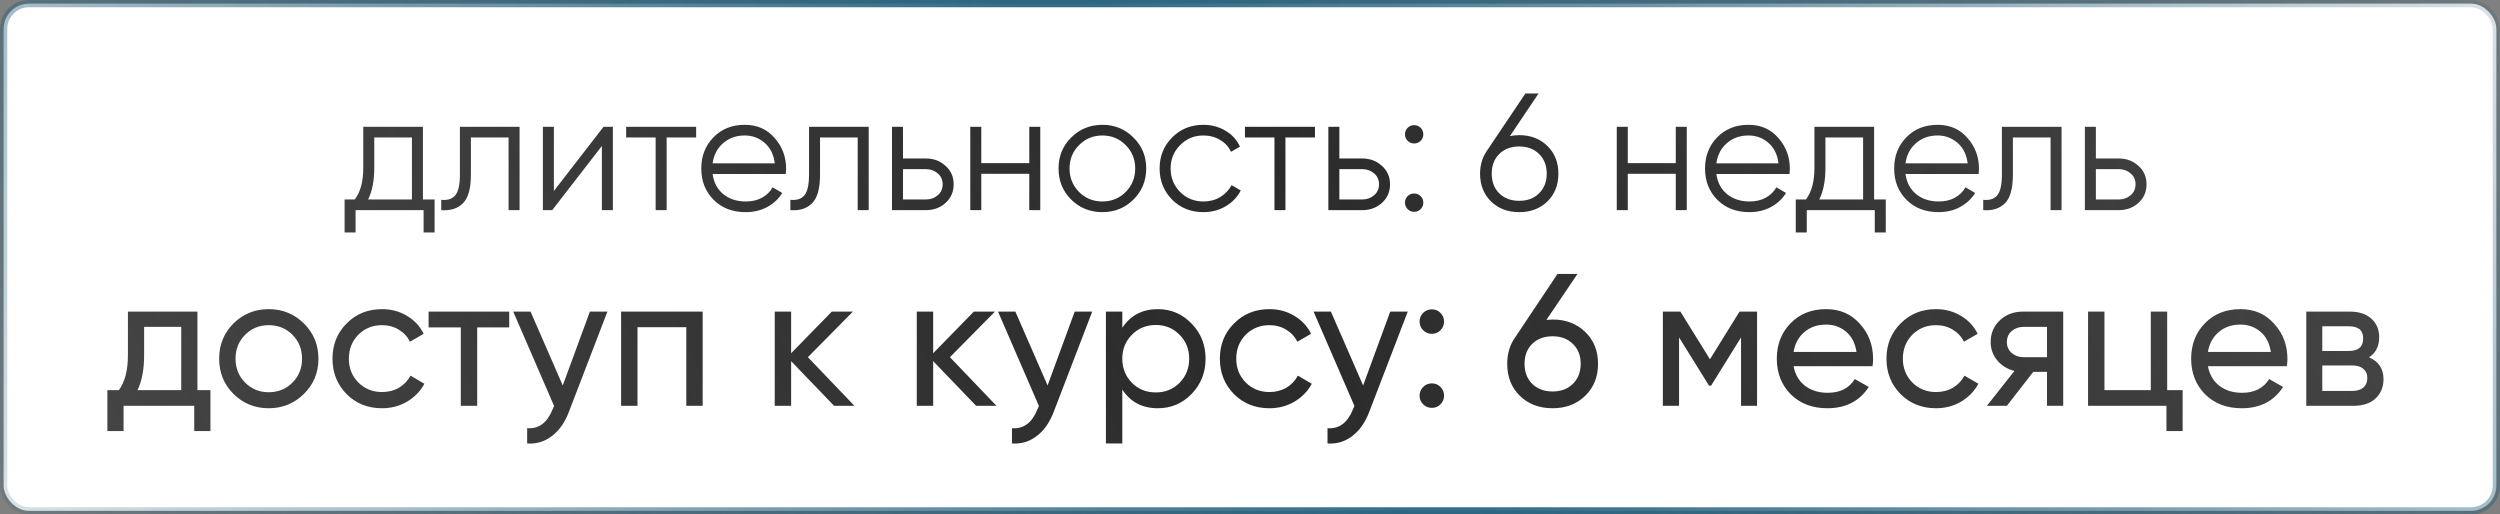 <?xml version="1.0" encoding="UTF-8"?> <svg xmlns="http://www.w3.org/2000/svg" width="345" height="71" viewBox="0 0 345 71" fill="none"><rect x="0" y="0" width="345" height="71" fill="#808080" stroke="none"/><rect x="0.5" y="0.5" width="344" height="70" rx="3.5" fill="white" stroke="url(#paint0_radial_95_30)"></rect><path d="M27.246 53.842H29.04V59.484H26.804V56H17.054V59.484H14.818V53.842H16.404C17.236 52.698 17.652 51.095 17.652 49.032V43H27.246V53.842ZM18.978 53.842H25.01V45.106H19.888V49.032C19.888 50.973 19.584 52.577 18.978 53.842ZM41.942 54.362C40.607 55.679 38.987 56.338 37.08 56.338C35.173 56.338 33.553 55.679 32.218 54.362C30.901 53.045 30.242 51.424 30.242 49.5C30.242 47.576 30.901 45.955 32.218 44.638C33.553 43.321 35.173 42.662 37.08 42.662C38.987 42.662 40.607 43.321 41.942 44.638C43.277 45.955 43.944 47.576 43.944 49.5C43.944 51.424 43.277 53.045 41.942 54.362ZM37.08 54.128C38.38 54.128 39.472 53.686 40.356 52.802C41.24 51.918 41.682 50.817 41.682 49.5C41.682 48.183 41.24 47.082 40.356 46.198C39.472 45.314 38.38 44.872 37.08 44.872C35.797 44.872 34.714 45.314 33.83 46.198C32.946 47.082 32.504 48.183 32.504 49.5C32.504 50.817 32.946 51.918 33.83 52.802C34.714 53.686 35.797 54.128 37.08 54.128ZM52.721 56.338C50.762 56.338 49.133 55.688 47.833 54.388C46.532 53.071 45.883 51.441 45.883 49.5C45.883 47.559 46.532 45.938 47.833 44.638C49.133 43.321 50.762 42.662 52.721 42.662C54.003 42.662 55.156 42.974 56.178 43.598C57.201 44.205 57.964 45.028 58.467 46.068L56.569 47.16C56.239 46.467 55.728 45.912 55.035 45.496C54.358 45.08 53.587 44.872 52.721 44.872C51.42 44.872 50.328 45.314 49.444 46.198C48.578 47.082 48.145 48.183 48.145 49.5C48.145 50.8 48.578 51.892 49.444 52.776C50.328 53.66 51.42 54.102 52.721 54.102C53.587 54.102 54.367 53.903 55.06 53.504C55.754 53.088 56.282 52.533 56.647 51.84L58.571 52.958C58.016 53.981 57.218 54.804 56.178 55.428C55.139 56.035 53.986 56.338 52.721 56.338ZM70.273 43V45.184H65.853V56H63.591V45.184H59.145V43H70.273ZM81.405 43H83.823L78.519 56.806C77.965 58.279 77.185 59.397 76.179 60.16C75.174 60.94 74.03 61.287 72.747 61.2V59.094C74.342 59.215 75.512 58.349 76.257 56.494L76.465 56.026L70.823 43H73.215L77.661 53.192L81.405 43ZM96.97 43V56H94.708V45.158H87.974V56H85.712V43H96.97ZM117.911 56H115.103L109.175 49.838V56H106.913V43H109.175V48.746L114.791 43H117.703L111.489 49.292L117.911 56ZM137.513 56H134.705L128.777 49.838V56H126.515V43H128.777V48.746L134.393 43H137.305L131.091 49.292L137.513 56ZM148.31 43H150.728L145.424 56.806C144.869 58.279 144.089 59.397 143.084 60.16C142.078 60.94 140.934 61.287 139.652 61.2V59.094C141.246 59.215 142.416 58.349 143.162 56.494L143.37 56.026L137.728 43H140.12L144.566 53.192L148.31 43ZM159.792 42.662C161.612 42.662 163.164 43.329 164.446 44.664C165.729 45.981 166.37 47.593 166.37 49.5C166.37 51.407 165.729 53.027 164.446 54.362C163.164 55.679 161.612 56.338 159.792 56.338C157.643 56.338 156.005 55.48 154.878 53.764V61.2H152.616V43H154.878V45.236C156.005 43.52 157.643 42.662 159.792 42.662ZM159.506 54.154C160.806 54.154 161.898 53.712 162.782 52.828C163.666 51.927 164.108 50.817 164.108 49.5C164.108 48.183 163.666 47.082 162.782 46.198C161.898 45.297 160.806 44.846 159.506 44.846C158.189 44.846 157.088 45.297 156.204 46.198C155.32 47.082 154.878 48.183 154.878 49.5C154.878 50.817 155.32 51.927 156.204 52.828C157.088 53.712 158.189 54.154 159.506 54.154ZM175.18 56.338C173.221 56.338 171.592 55.688 170.292 54.388C168.992 53.071 168.342 51.441 168.342 49.5C168.342 47.559 168.992 45.938 170.292 44.638C171.592 43.321 173.221 42.662 175.18 42.662C176.462 42.662 177.615 42.974 178.638 43.598C179.66 44.205 180.423 45.028 180.926 46.068L179.028 47.16C178.698 46.467 178.187 45.912 177.494 45.496C176.818 45.08 176.046 44.872 175.18 44.872C173.88 44.872 172.788 45.314 171.904 46.198C171.037 47.082 170.604 48.183 170.604 49.5C170.604 50.8 171.037 51.892 171.904 52.776C172.788 53.66 173.88 54.102 175.18 54.102C176.046 54.102 176.826 53.903 177.52 53.504C178.213 53.088 178.742 52.533 179.106 51.84L181.03 52.958C180.475 53.981 179.678 54.804 178.638 55.428C177.598 56.035 176.445 56.338 175.18 56.338ZM191.854 43H194.272L188.968 56.806C188.414 58.279 187.634 59.397 186.628 60.16C185.623 60.94 184.479 61.287 183.196 61.2V59.094C184.791 59.215 185.961 58.349 186.706 56.494L186.914 56.026L181.272 43H183.664L188.11 53.192L191.854 43ZM197.591 46.068C197.123 46.068 196.725 45.903 196.395 45.574C196.066 45.245 195.901 44.846 195.901 44.378C195.901 43.91 196.066 43.511 196.395 43.182C196.725 42.853 197.123 42.688 197.591 42.688C198.077 42.688 198.475 42.853 198.787 43.182C199.117 43.511 199.281 43.91 199.281 44.378C199.281 44.846 199.117 45.245 198.787 45.574C198.475 45.903 198.077 46.068 197.591 46.068ZM197.591 56.286C197.123 56.286 196.725 56.121 196.395 55.792C196.066 55.463 195.901 55.064 195.901 54.596C195.901 54.128 196.066 53.729 196.395 53.4C196.725 53.071 197.123 52.906 197.591 52.906C198.077 52.906 198.475 53.071 198.787 53.4C199.117 53.729 199.281 54.128 199.281 54.596C199.281 55.064 199.117 55.463 198.787 55.792C198.475 56.121 198.077 56.286 197.591 56.286ZM214.262 44.092C216.082 44.092 217.581 44.664 218.76 45.808C219.938 46.935 220.528 48.399 220.528 50.202C220.528 52.005 219.938 53.478 218.76 54.622C217.581 55.766 216.082 56.338 214.262 56.338C212.424 56.338 210.916 55.766 209.738 54.622C208.576 53.478 207.996 52.005 207.996 50.202C207.996 48.798 208.36 47.585 209.088 46.562L214.938 37.8H217.694L213.404 44.144C213.785 44.109 214.071 44.092 214.262 44.092ZM211.454 52.984C212.182 53.677 213.118 54.024 214.262 54.024C215.406 54.024 216.333 53.677 217.044 52.984C217.772 52.273 218.136 51.346 218.136 50.202C218.136 49.058 217.772 48.139 217.044 47.446C216.333 46.753 215.406 46.406 214.262 46.406C213.1 46.406 212.164 46.753 211.454 47.446C210.743 48.139 210.388 49.058 210.388 50.202C210.388 51.346 210.743 52.273 211.454 52.984ZM242.474 43V56H240.264V46.562L236.13 53.218H235.844L231.71 46.562V56H229.474V43H231.892L235.974 49.578L240.056 43H242.474ZM247.513 50.54C247.738 51.701 248.267 52.603 249.099 53.244C249.948 53.885 250.988 54.206 252.219 54.206C253.935 54.206 255.183 53.573 255.963 52.308L257.887 53.4C256.622 55.359 254.715 56.338 252.167 56.338C250.104 56.338 248.423 55.697 247.123 54.414C245.84 53.114 245.199 51.476 245.199 49.5C245.199 47.541 245.832 45.912 247.097 44.612C248.362 43.312 250 42.662 252.011 42.662C253.918 42.662 255.469 43.338 256.665 44.69C257.878 46.025 258.485 47.637 258.485 49.526C258.485 49.855 258.459 50.193 258.407 50.54H247.513ZM252.011 44.794C250.798 44.794 249.792 45.141 248.995 45.834C248.198 46.51 247.704 47.42 247.513 48.564H256.197C256.006 47.333 255.521 46.397 254.741 45.756C253.961 45.115 253.051 44.794 252.011 44.794ZM267.17 56.338C265.211 56.338 263.582 55.688 262.282 54.388C260.982 53.071 260.332 51.441 260.332 49.5C260.332 47.559 260.982 45.938 262.282 44.638C263.582 43.321 265.211 42.662 267.17 42.662C268.452 42.662 269.605 42.974 270.628 43.598C271.65 44.205 272.413 45.028 272.916 46.068L271.018 47.16C270.688 46.467 270.177 45.912 269.484 45.496C268.808 45.08 268.036 44.872 267.17 44.872C265.87 44.872 264.778 45.314 263.894 46.198C263.027 47.082 262.594 48.183 262.594 49.5C262.594 50.8 263.027 51.892 263.894 52.776C264.778 53.66 265.87 54.102 267.17 54.102C268.036 54.102 268.816 53.903 269.51 53.504C270.203 53.088 270.732 52.533 271.096 51.84L273.02 52.958C272.465 53.981 271.668 54.804 270.628 55.428C269.588 56.035 268.435 56.338 267.17 56.338ZM284.723 43V56H282.487V51.32H280.589L276.949 56H274.193L277.989 51.19C277.019 50.947 276.23 50.462 275.623 49.734C275.017 49.006 274.713 48.157 274.713 47.186C274.713 45.99 275.138 44.993 275.987 44.196C276.837 43.399 277.903 43 279.185 43H284.723ZM279.263 49.292H282.487V45.106H279.263C278.622 45.106 278.076 45.297 277.625 45.678C277.175 46.059 276.949 46.571 276.949 47.212C276.949 47.836 277.175 48.339 277.625 48.72C278.076 49.101 278.622 49.292 279.263 49.292ZM299.072 53.842H301.204V59.484H298.968V56H288.152V43H290.414V53.842H296.81V43H299.072V53.842ZM304.693 50.54C304.918 51.701 305.447 52.603 306.279 53.244C307.128 53.885 308.168 54.206 309.399 54.206C311.115 54.206 312.363 53.573 313.143 52.308L315.067 53.4C313.801 55.359 311.895 56.338 309.347 56.338C307.284 56.338 305.603 55.697 304.303 54.414C303.02 53.114 302.379 51.476 302.379 49.5C302.379 47.541 303.011 45.912 304.277 44.612C305.542 43.312 307.18 42.662 309.191 42.662C311.097 42.662 312.649 43.338 313.845 44.69C315.058 46.025 315.665 47.637 315.665 49.526C315.665 49.855 315.639 50.193 315.587 50.54H304.693ZM309.191 44.794C307.977 44.794 306.972 45.141 306.175 45.834C305.377 46.51 304.883 47.42 304.693 48.564H313.377C313.186 47.333 312.701 46.397 311.921 45.756C311.141 45.115 310.231 44.794 309.191 44.794ZM326.923 49.318C328.257 49.873 328.925 50.878 328.925 52.334C328.925 53.409 328.561 54.293 327.833 54.986C327.122 55.662 326.099 56 324.765 56H318.265V43H324.245C325.545 43 326.55 43.329 327.261 43.988C327.971 44.629 328.327 45.479 328.327 46.536C328.327 47.784 327.859 48.711 326.923 49.318ZM324.141 45.028H320.475V48.434H324.141C325.458 48.434 326.117 47.853 326.117 46.692C326.117 45.583 325.458 45.028 324.141 45.028ZM324.635 53.946C325.293 53.946 325.796 53.79 326.143 53.478C326.507 53.166 326.689 52.724 326.689 52.152C326.689 51.615 326.507 51.199 326.143 50.904C325.796 50.592 325.293 50.436 324.635 50.436H320.475V53.946H324.635Z" fill="url(#paint1_radial_95_30)"></path><path d="M58.365 27.528H59.975V32.082H58.457V29H49.073V32.082H47.555V27.528H48.958C49.74 26.501 50.131 25.052 50.131 23.181V17.5H58.365V27.528ZM50.798 27.528H56.847V18.972H51.649V23.181C51.649 24.944 51.365 26.393 50.798 27.528ZM71.701 17.5V29H70.183V18.972H64.985V24.101C64.985 26.018 64.617 27.336 63.881 28.057C63.16 28.778 62.164 29.092 60.891 29V27.574C61.765 27.666 62.409 27.459 62.823 26.953C63.252 26.447 63.467 25.496 63.467 24.101V17.5H71.701ZM83.289 17.5H84.577V29H83.059V20.145L76.205 29H74.917V17.5H76.435V26.355L83.289 17.5ZM96.067 17.5V18.972H91.996V29H90.478V18.972H86.407V17.5H96.067ZM102.78 17.224C104.482 17.224 105.855 17.83 106.897 19.041C107.955 20.237 108.484 21.655 108.484 23.296C108.484 23.465 108.469 23.702 108.438 24.009H98.341C98.495 25.174 98.985 26.102 99.813 26.792C100.657 27.467 101.692 27.804 102.918 27.804C103.792 27.804 104.544 27.628 105.172 27.275C105.816 26.907 106.299 26.432 106.621 25.849L107.955 26.631C107.449 27.444 106.759 28.088 105.885 28.563C105.011 29.038 104.015 29.276 102.895 29.276C101.086 29.276 99.614 28.709 98.479 27.574C97.345 26.439 96.777 24.998 96.777 23.25C96.777 21.533 97.337 20.099 98.456 18.949C99.576 17.799 101.017 17.224 102.78 17.224ZM102.78 18.696C101.584 18.696 100.58 19.056 99.767 19.777C98.97 20.482 98.495 21.402 98.341 22.537H106.92C106.767 21.326 106.299 20.383 105.517 19.708C104.735 19.033 103.823 18.696 102.78 18.696ZM119.88 17.5V29H118.362V18.972H113.164V24.101C113.164 26.018 112.796 27.336 112.06 28.057C111.339 28.778 110.343 29.092 109.07 29V27.574C109.944 27.666 110.588 27.459 111.002 26.953C111.431 26.447 111.646 25.496 111.646 24.101V17.5H119.88ZM127.764 21.87C128.838 21.87 129.742 22.207 130.478 22.882C131.23 23.541 131.605 24.392 131.605 25.435C131.605 26.478 131.23 27.336 130.478 28.011C129.742 28.67 128.838 29 127.764 29H123.095V17.5H124.613V21.87H127.764ZM127.764 27.528C128.408 27.528 128.953 27.336 129.397 26.953C129.857 26.57 130.087 26.064 130.087 25.435C130.087 24.806 129.857 24.3 129.397 23.917C128.953 23.534 128.408 23.342 127.764 23.342H124.613V27.528H127.764ZM142.041 17.5H143.559V29H142.041V23.986H135.417V29H133.899V17.5H135.417V22.514H142.041V17.5ZM156.406 27.551C155.241 28.701 153.815 29.276 152.128 29.276C150.442 29.276 149.008 28.701 147.827 27.551C146.662 26.386 146.079 24.952 146.079 23.25C146.079 21.548 146.662 20.122 147.827 18.972C149.008 17.807 150.442 17.224 152.128 17.224C153.815 17.224 155.241 17.807 156.406 18.972C157.587 20.122 158.177 21.548 158.177 23.25C158.177 24.952 157.587 26.386 156.406 27.551ZM148.908 26.493C149.782 27.367 150.856 27.804 152.128 27.804C153.401 27.804 154.474 27.367 155.348 26.493C156.222 25.604 156.659 24.523 156.659 23.25C156.659 21.977 156.222 20.904 155.348 20.03C154.474 19.141 153.401 18.696 152.128 18.696C150.856 18.696 149.782 19.141 148.908 20.03C148.034 20.904 147.597 21.977 147.597 23.25C147.597 24.523 148.034 25.604 148.908 26.493ZM166.076 29.276C164.344 29.276 162.902 28.701 161.752 27.551C160.602 26.386 160.027 24.952 160.027 23.25C160.027 21.548 160.602 20.122 161.752 18.972C162.902 17.807 164.344 17.224 166.076 17.224C167.211 17.224 168.231 17.5 169.135 18.052C170.04 18.589 170.699 19.317 171.113 20.237L169.871 20.95C169.565 20.26 169.066 19.716 168.376 19.317C167.702 18.903 166.935 18.696 166.076 18.696C164.804 18.696 163.73 19.141 162.856 20.03C161.982 20.904 161.545 21.977 161.545 23.25C161.545 24.523 161.982 25.604 162.856 26.493C163.73 27.367 164.804 27.804 166.076 27.804C166.935 27.804 167.702 27.605 168.376 27.206C169.051 26.792 169.58 26.24 169.963 25.55L171.228 26.286C170.753 27.206 170.055 27.934 169.135 28.471C168.215 29.008 167.196 29.276 166.076 29.276ZM181.463 17.5V18.972H177.392V29H175.874V18.972H171.803V17.5H181.463ZM187.982 21.87C189.055 21.87 189.96 22.207 190.696 22.882C191.447 23.541 191.823 24.392 191.823 25.435C191.823 26.478 191.447 27.336 190.696 28.011C189.96 28.67 189.055 29 187.982 29H183.313V17.5H184.831V21.87H187.982ZM187.982 27.528C188.626 27.528 189.17 27.336 189.615 26.953C190.075 26.57 190.305 26.064 190.305 25.435C190.305 24.806 190.075 24.3 189.615 23.917C189.17 23.534 188.626 23.342 187.982 23.342H184.831V27.528H187.982ZM196.049 19.432C195.804 19.677 195.505 19.8 195.152 19.8C194.799 19.8 194.5 19.677 194.255 19.432C194.01 19.187 193.887 18.888 193.887 18.535C193.887 18.182 194.01 17.883 194.255 17.638C194.5 17.393 194.799 17.27 195.152 17.27C195.505 17.27 195.804 17.393 196.049 17.638C196.294 17.883 196.417 18.182 196.417 18.535C196.417 18.888 196.294 19.187 196.049 19.432ZM196.049 28.862C195.804 29.107 195.505 29.23 195.152 29.23C194.799 29.23 194.5 29.107 194.255 28.862C194.01 28.617 193.887 28.318 193.887 27.965C193.887 27.612 194.01 27.313 194.255 27.068C194.5 26.823 194.799 26.7 195.152 26.7C195.505 26.7 195.804 26.823 196.049 27.068C196.294 27.313 196.417 27.612 196.417 27.965C196.417 28.318 196.294 28.617 196.049 28.862ZM209.653 18.65C211.232 18.65 212.528 19.148 213.54 20.145C214.552 21.126 215.058 22.399 215.058 23.963C215.058 25.527 214.552 26.807 213.54 27.804C212.528 28.785 211.232 29.276 209.653 29.276C208.073 29.276 206.778 28.785 205.766 27.804C204.754 26.807 204.248 25.527 204.248 23.963C204.248 22.752 204.577 21.678 205.237 20.743L210.504 12.9H212.321L208.365 18.788C208.779 18.696 209.208 18.65 209.653 18.65ZM206.893 26.677C207.598 27.367 208.518 27.712 209.653 27.712C210.787 27.712 211.7 27.367 212.39 26.677C213.095 25.987 213.448 25.082 213.448 23.963C213.448 22.844 213.095 21.939 212.39 21.249C211.7 20.559 210.787 20.214 209.653 20.214C208.518 20.214 207.598 20.559 206.893 21.249C206.203 21.939 205.858 22.844 205.858 23.963C205.858 25.082 206.203 25.987 206.893 26.677ZM231.256 17.5H232.774V29H231.256V23.986H224.632V29H223.114V17.5H224.632V22.514H231.256V17.5ZM241.297 17.224C242.999 17.224 244.371 17.83 245.414 19.041C246.472 20.237 247.001 21.655 247.001 23.296C247.001 23.465 246.986 23.702 246.955 24.009H236.858C237.011 25.174 237.502 26.102 238.33 26.792C239.173 27.467 240.208 27.804 241.435 27.804C242.309 27.804 243.06 27.628 243.689 27.275C244.333 26.907 244.816 26.432 245.138 25.849L246.472 26.631C245.966 27.444 245.276 28.088 244.402 28.563C243.528 29.038 242.531 29.276 241.412 29.276C239.603 29.276 238.131 28.709 236.996 27.574C235.861 26.439 235.294 24.998 235.294 23.25C235.294 21.533 235.854 20.099 236.973 18.949C238.092 17.799 239.534 17.224 241.297 17.224ZM241.297 18.696C240.101 18.696 239.097 19.056 238.284 19.777C237.487 20.482 237.011 21.402 236.858 22.537H245.437C245.284 21.326 244.816 20.383 244.034 19.708C243.252 19.033 242.34 18.696 241.297 18.696ZM258.626 27.528H260.236V32.082H258.718V29H249.334V32.082H247.816V27.528H249.219C250.001 26.501 250.392 25.052 250.392 23.181V17.5H258.626V27.528ZM251.059 27.528H257.108V18.972H251.91V23.181C251.91 24.944 251.627 26.393 251.059 27.528ZM267.397 17.224C269.099 17.224 270.471 17.83 271.514 19.041C272.572 20.237 273.101 21.655 273.101 23.296C273.101 23.465 273.085 23.702 273.055 24.009H262.958C263.111 25.174 263.602 26.102 264.43 26.792C265.273 27.467 266.308 27.804 267.535 27.804C268.409 27.804 269.16 27.628 269.789 27.275C270.433 26.907 270.916 26.432 271.238 25.849L272.572 26.631C272.066 27.444 271.376 28.088 270.502 28.563C269.628 29.038 268.631 29.276 267.512 29.276C265.702 29.276 264.23 28.709 263.096 27.574C261.961 26.439 261.394 24.998 261.394 23.25C261.394 21.533 261.953 20.099 263.073 18.949C264.192 17.799 265.633 17.224 267.397 17.224ZM267.397 18.696C266.201 18.696 265.196 19.056 264.384 19.777C263.586 20.482 263.111 21.402 262.958 22.537H271.537C271.383 21.326 270.916 20.383 270.134 19.708C269.352 19.033 268.439 18.696 267.397 18.696ZM284.496 17.5V29H282.978V18.972H277.78V24.101C277.78 26.018 277.412 27.336 276.676 28.057C275.955 28.778 274.959 29.092 273.686 29V27.574C274.56 27.666 275.204 27.459 275.618 26.953C276.047 26.447 276.262 25.496 276.262 24.101V17.5H284.496ZM292.381 21.87C293.454 21.87 294.359 22.207 295.095 22.882C295.846 23.541 296.222 24.392 296.222 25.435C296.222 26.478 295.846 27.336 295.095 28.011C294.359 28.67 293.454 29 292.381 29H287.712V17.5H289.23V21.87H292.381ZM292.381 27.528C293.025 27.528 293.569 27.336 294.014 26.953C294.474 26.57 294.704 26.064 294.704 25.435C294.704 24.806 294.474 24.3 294.014 23.917C293.569 23.534 293.025 23.342 292.381 23.342H289.23V27.528H292.381Z" fill="url(#paint2_radial_95_30)"></path><defs><radialGradient id="paint0_radial_95_30" cx="0" cy="0" r="1" gradientUnits="userSpaceOnUse" gradientTransform="translate(172.5 35.5) rotate(139.769) scale(188.877 793.172)"><stop stop-color="#2A6683"></stop><stop offset="1" stop-color="#164F6A" stop-opacity="0"></stop></radialGradient><radialGradient id="paint1_radial_95_30" cx="0" cy="0" r="1" gradientUnits="userSpaceOnUse" gradientTransform="translate(172 47.5) rotate(154.157) scale(166.525 824.39)"><stop stop-color="#2B2B2B"></stop><stop offset="1" stop-color="#1A1A1A" stop-opacity="0.8"></stop></radialGradient><radialGradient id="paint2_radial_95_30" cx="0" cy="0" r="1" gradientUnits="userSpaceOnUse" gradientTransform="translate(172 21.5) rotate(157.128) scale(162.661 735.074)"><stop stop-color="#2B2B2B"></stop><stop offset="1" stop-color="#1A1A1A" stop-opacity="0.8"></stop></radialGradient></defs></svg> 